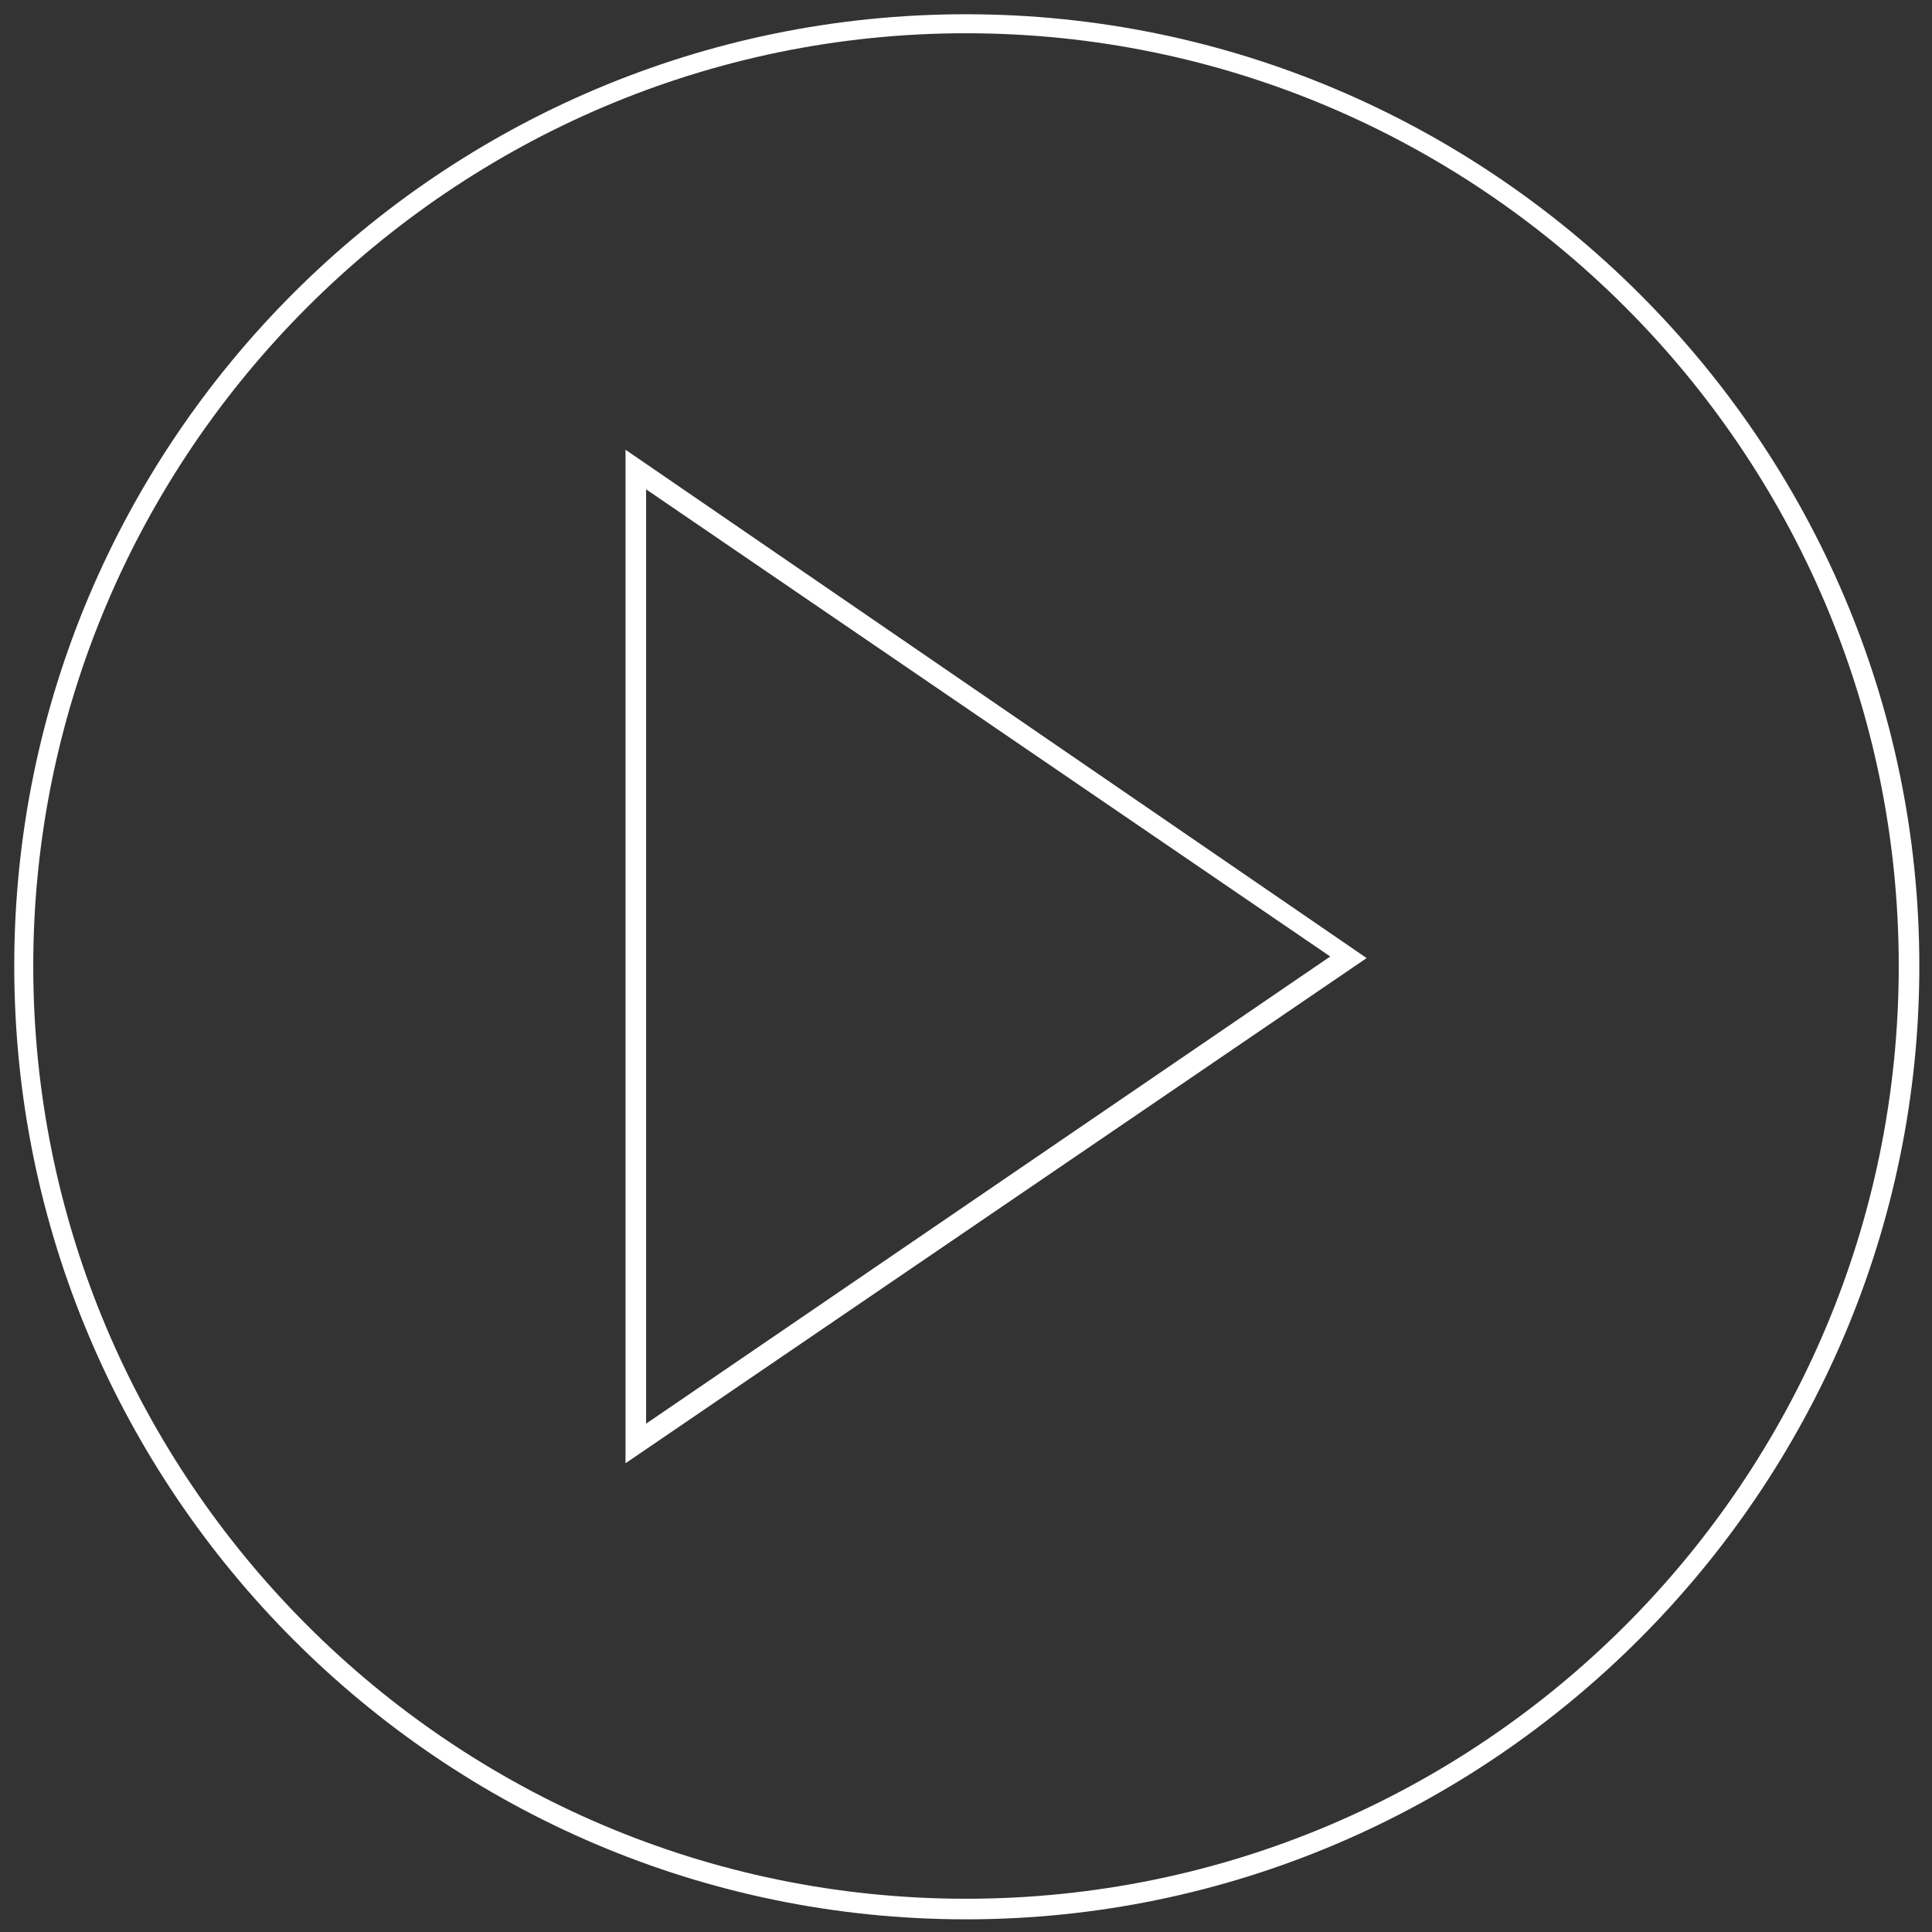 <?xml version="1.0" encoding="utf-8"?>
<!-- Generator: Adobe Illustrator 27.0.1, SVG Export Plug-In . SVG Version: 6.00 Build 0)  -->
<svg version="1.1" id="Layer_1" xmlns="http://www.w3.org/2000/svg" xmlns:xlink="http://www.w3.org/1999/xlink" x="0px" y="0px"
	 viewBox="0 0 122 122" style="enable-background:new 0 0 122 122;" xml:space="preserve">
<rect x="0" y="0" width="122" height="122" fill="#333333" stroke="none"/>
<style type="text/css">
	.st0{fill:#FFFFFF;}
</style>
<g id="Individual-Listings">
	<g id="_x30_6-Individual-Listings" transform="translate(-844, -2489)">
		<g id="Play-Button" transform="translate(844, 2489)">
			<path id="Shape" class="st0" d="M61,121.2c-33.1,0-60.1-27-60.1-60.2S27.9,0.9,61,0.9s60.2,27,60.2,60.1S94.1,121.2,61,121.2z
				 M61,2.1C28.6,2.1,2.1,28.6,2.1,61s26.4,58.9,58.9,58.9s58.9-26.4,58.9-58.9S93.4,2.1,61,2.1z M39.5,92.4v-64l46.8,32.1
				L39.5,92.4z M40.8,30.9v59L84,60.4L40.8,30.9z"/>
		</g>
	</g>
</g>
</svg>

